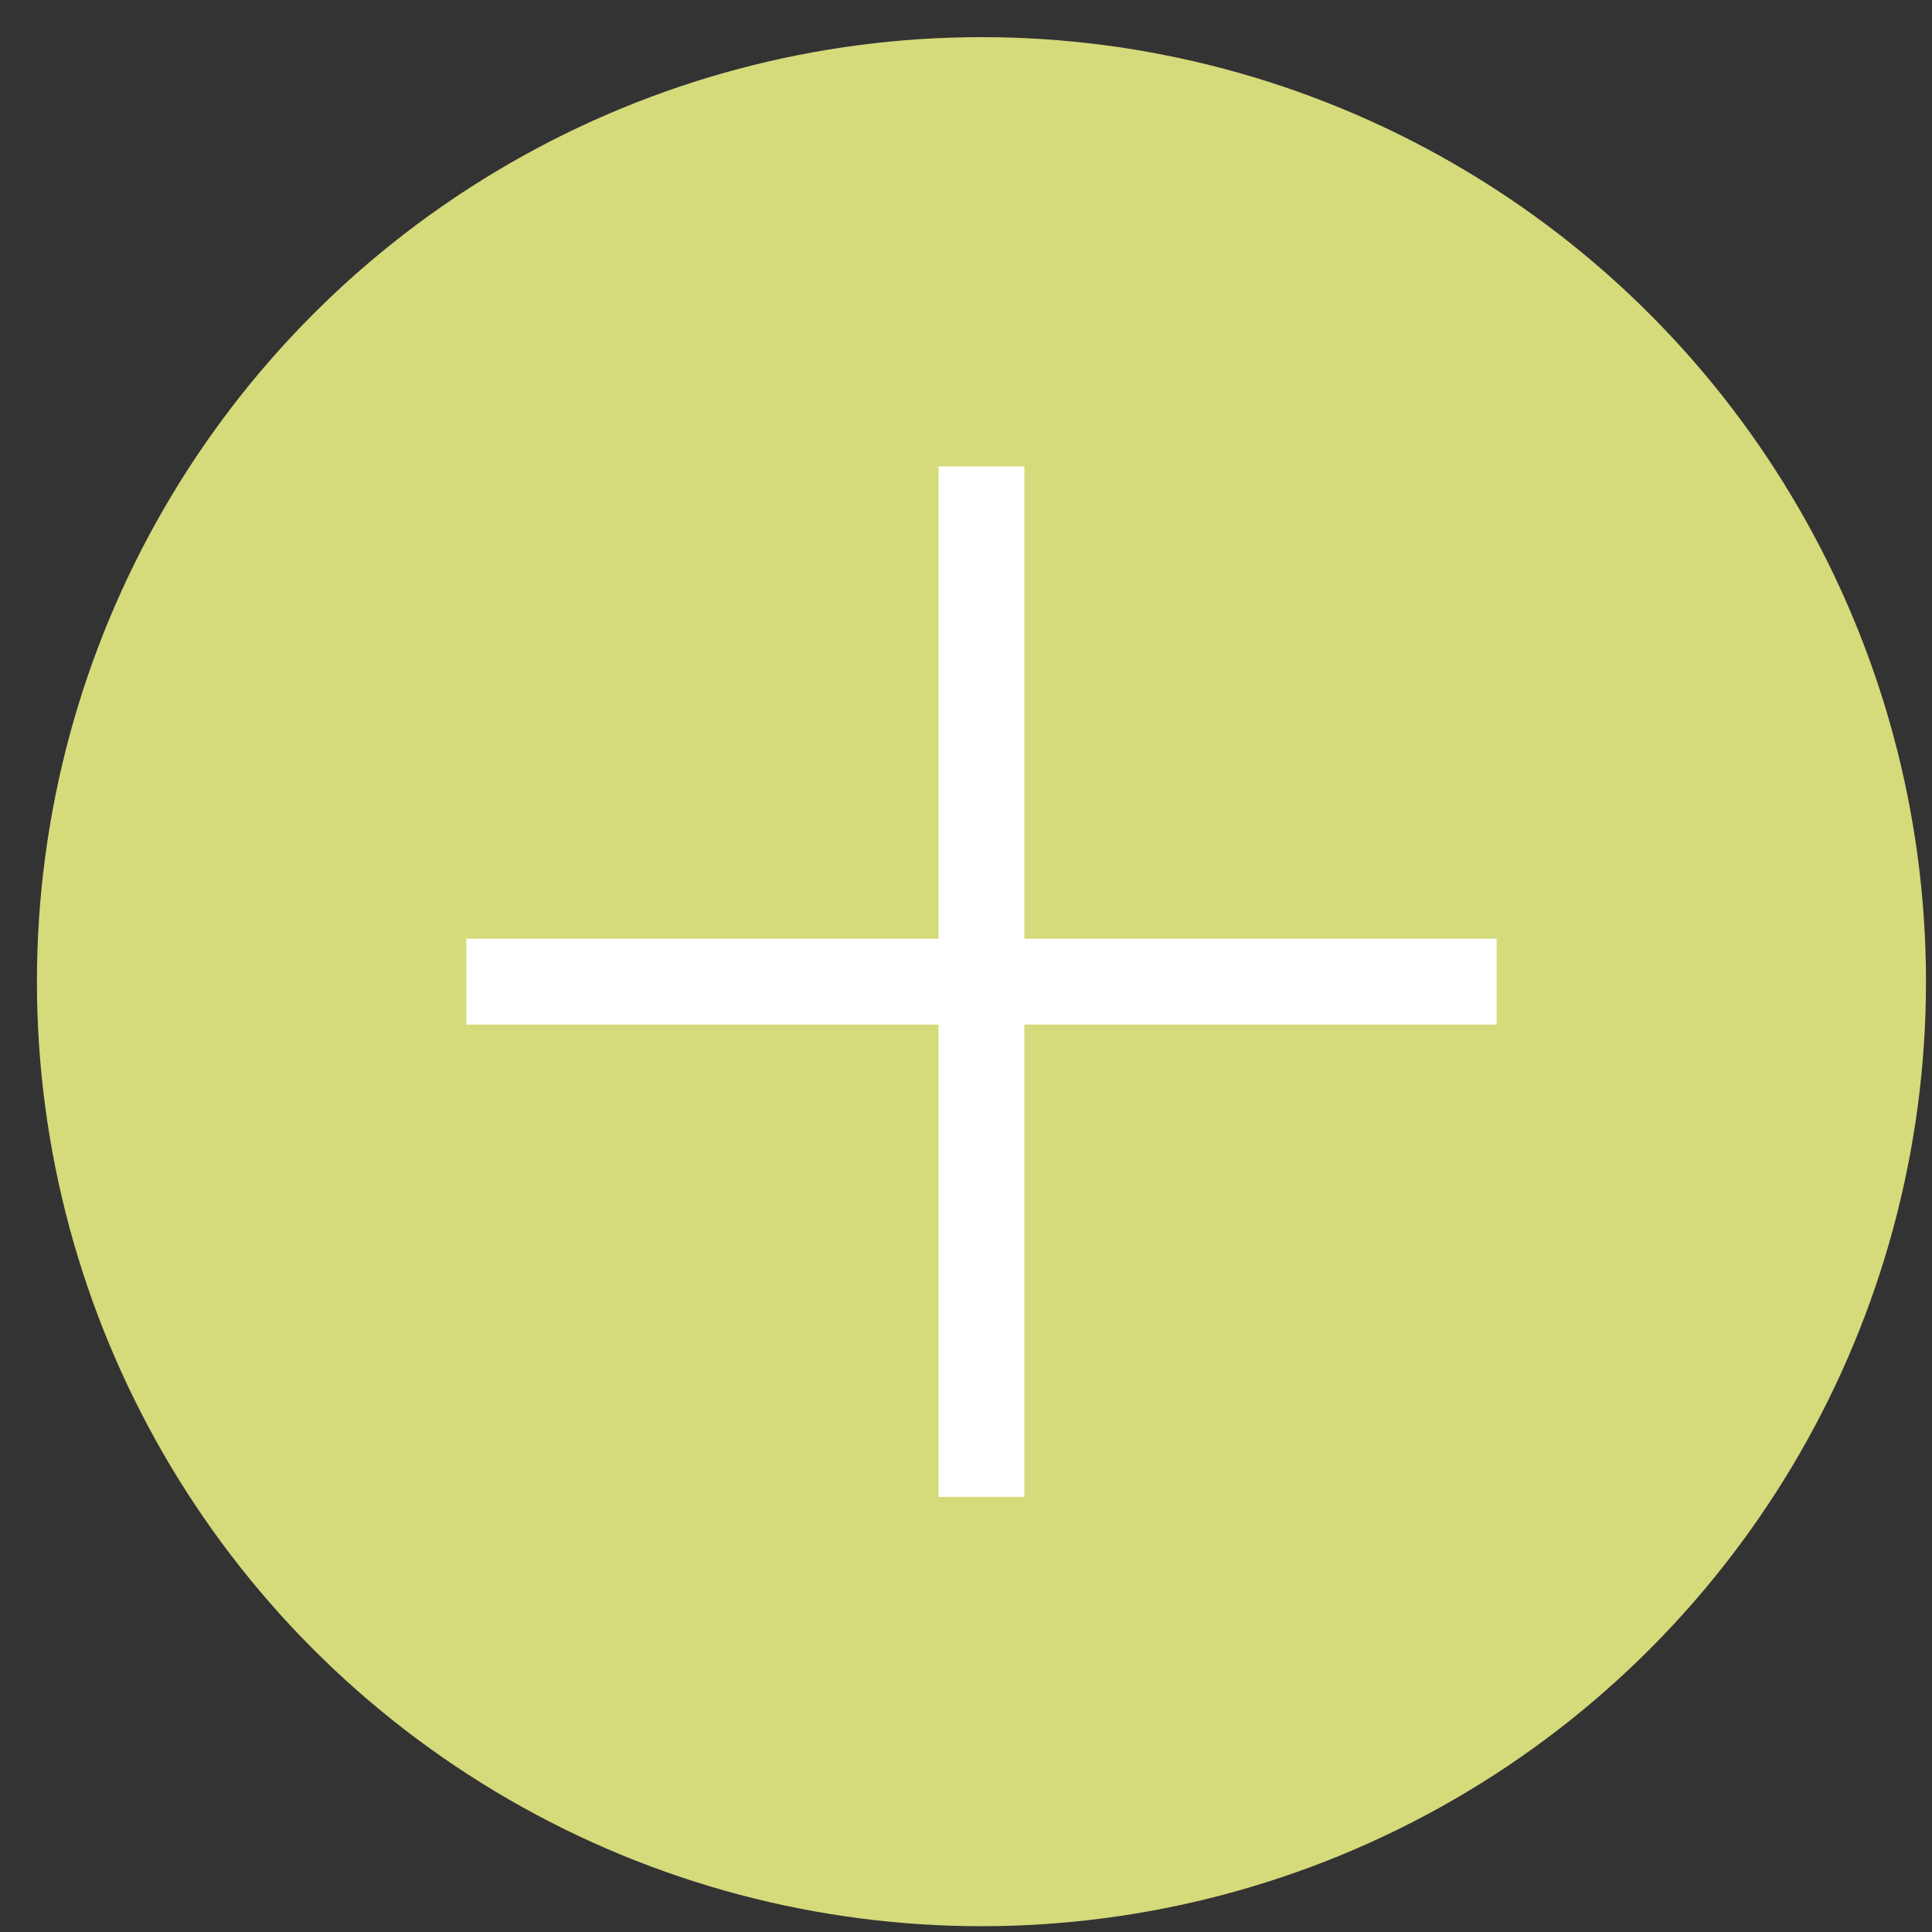 <?xml version="1.0" encoding="UTF-8"?> <svg xmlns="http://www.w3.org/2000/svg" width="45" height="45" viewBox="0 0 45 45" fill="none"><rect x="0" y="0" width="45" height="45" fill="#333333" stroke="none"/><circle cx="22.86" cy="22.865" r="22" fill="#D5DA7B"></circle><path fill-rule="evenodd" clip-rule="evenodd" d="M23.86 10.865H21.86V21.865H10.86V23.865H21.86V34.865H23.86V23.865H34.86V21.865H23.86V10.865Z" fill="white"></path></svg> 